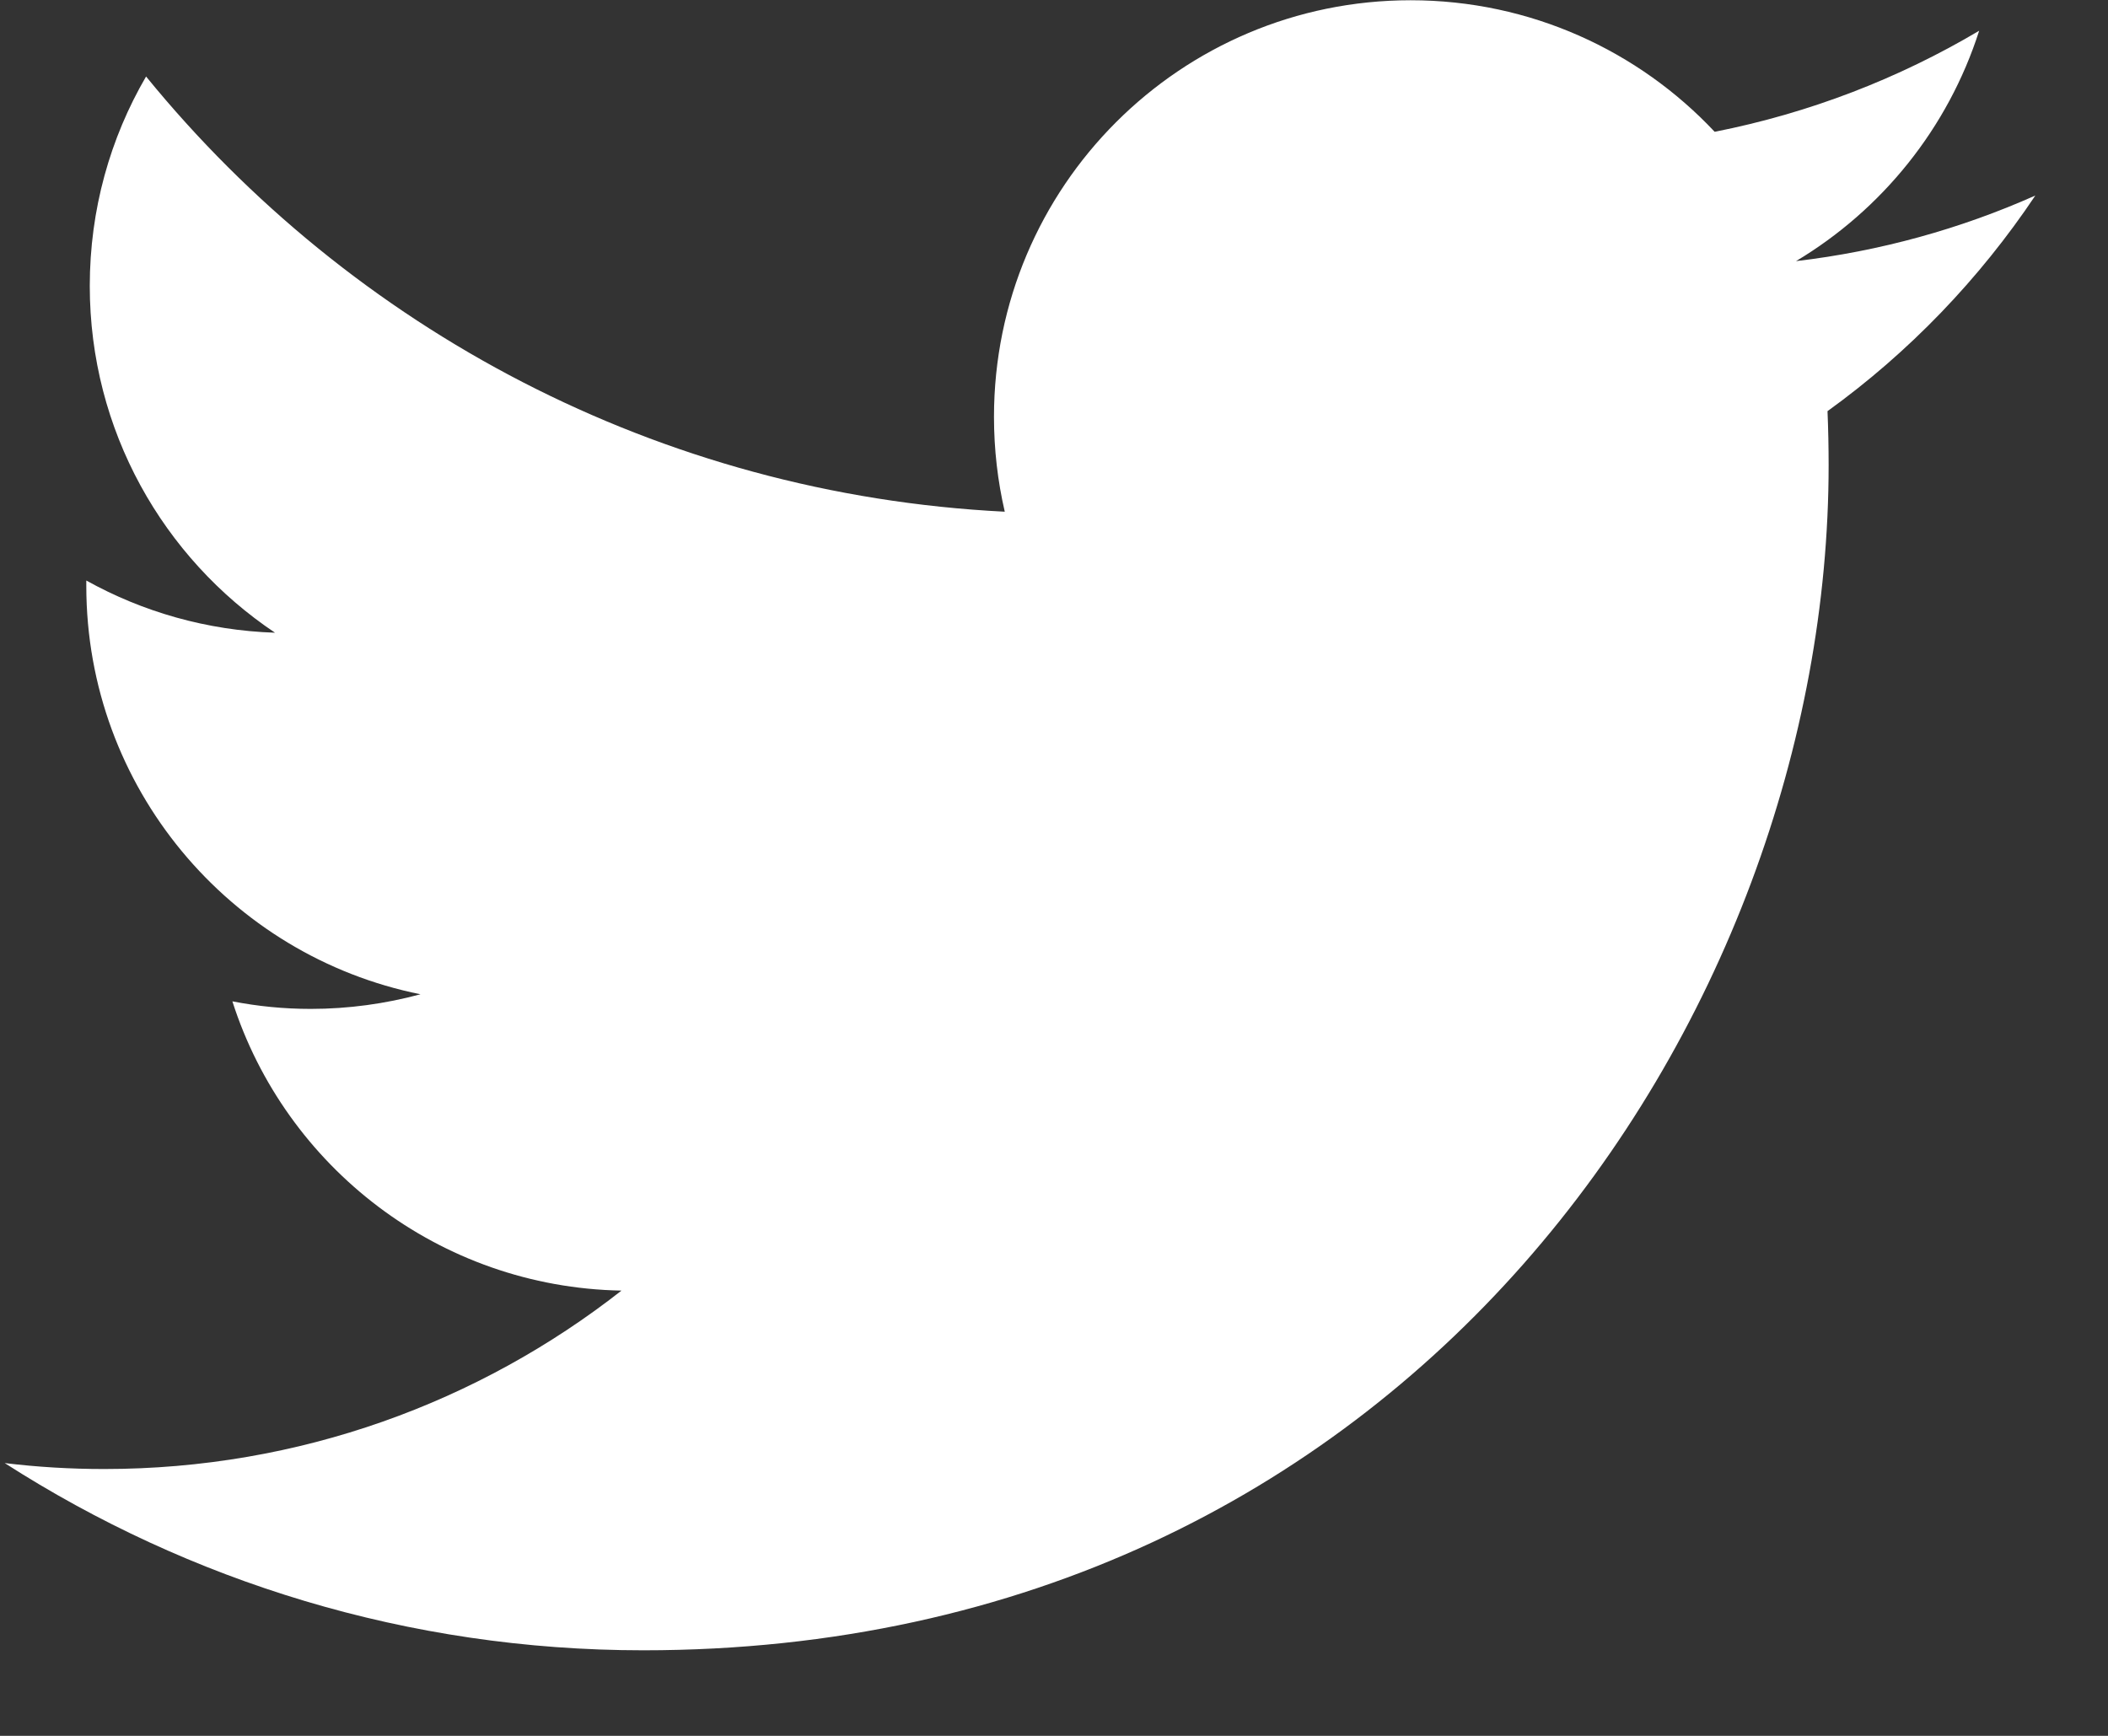 <svg width="17" height="14" viewBox="0 0 17 14" fill="none" xmlns="http://www.w3.org/2000/svg">
    <rect x="0" y="0" width="17" height="14" fill="#333333" stroke="none"/>
    <path d="M16.414 1.577C15.812 1.845 15.164 2.026 14.484 2.106C15.178 1.691 15.71 1.033 15.961 0.248C15.312 0.633 14.593 0.912 13.828 1.063C13.215 0.41 12.342 0.002 11.376 0.002C9.52 0.002 8.016 1.506 8.016 3.362C8.016 3.625 8.046 3.881 8.103 4.127C5.311 3.987 2.835 2.65 1.178 0.617C0.889 1.113 0.724 1.69 0.724 2.306C0.724 3.472 1.317 4.5 2.218 5.103C1.668 5.085 1.149 4.934 0.696 4.682C0.696 4.696 0.696 4.71 0.696 4.725C0.696 6.352 1.854 7.71 3.391 8.019C3.109 8.095 2.812 8.137 2.506 8.137C2.289 8.137 2.079 8.116 1.874 8.076C2.301 9.411 3.542 10.382 5.012 10.409C3.862 11.31 2.414 11.848 0.84 11.848C0.569 11.848 0.301 11.832 0.038 11.8C1.525 12.754 3.291 13.31 5.188 13.31C11.368 13.31 14.747 8.191 14.747 3.751C14.747 3.606 14.744 3.46 14.738 3.316C15.394 2.843 15.963 2.251 16.414 1.577Z" fill="white"/>
</svg>
